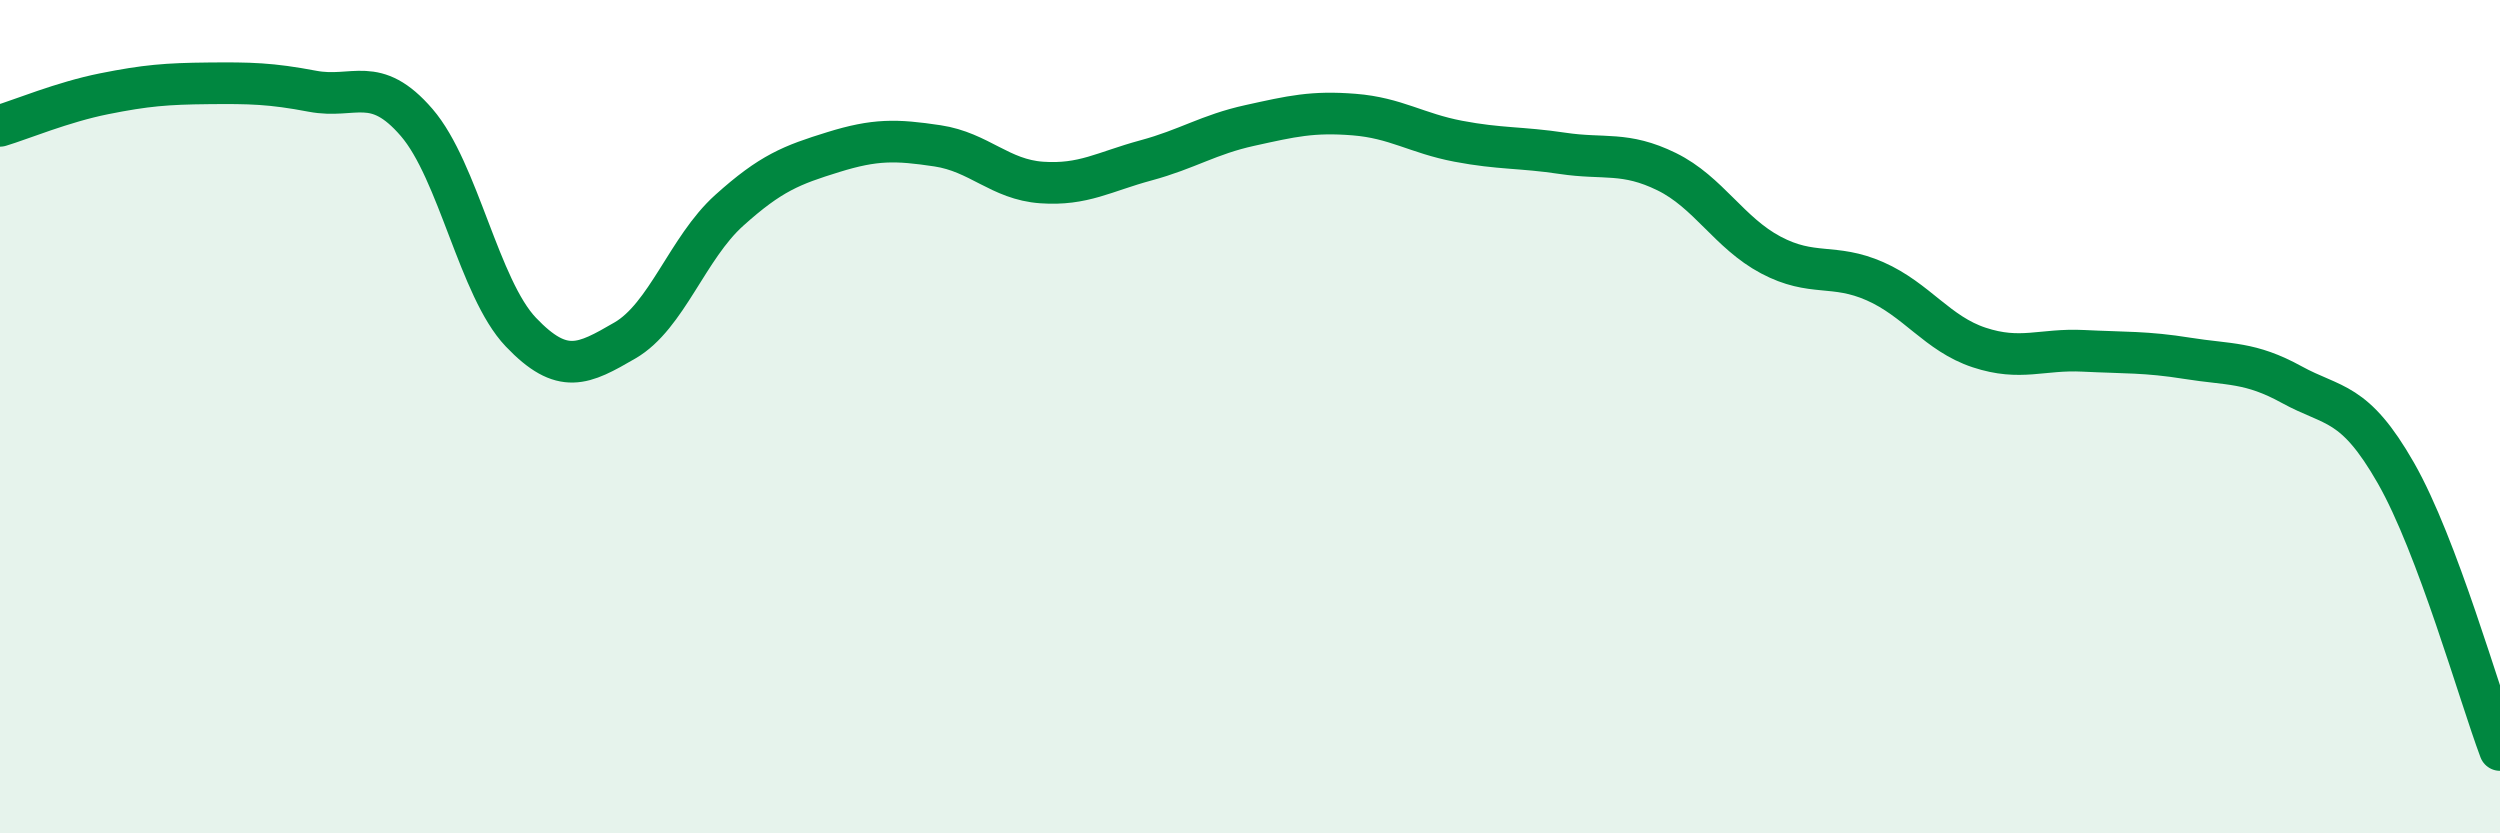
    <svg width="60" height="20" viewBox="0 0 60 20" xmlns="http://www.w3.org/2000/svg">
      <path
        d="M 0,3.02 C 0.5,2.87 1.5,2.45 2.5,2.25 C 3.5,2.05 4,2.01 5,2 C 6,1.99 6.5,2 7.5,2.19 C 8.5,2.38 9,1.78 10,2.94 C 11,4.1 11.5,6.92 12.5,7.97 C 13.5,9.02 14,8.75 15,8.17 C 16,7.59 16.5,5.95 17.5,5.05 C 18.5,4.15 19,3.96 20,3.65 C 21,3.34 21.5,3.35 22.5,3.5 C 23.5,3.65 24,4.31 25,4.38 C 26,4.45 26.5,4.12 27.5,3.85 C 28.5,3.58 29,3.23 30,3.01 C 31,2.79 31.5,2.67 32.5,2.75 C 33.5,2.83 34,3.2 35,3.39 C 36,3.58 36.5,3.53 37.5,3.68 C 38.5,3.83 39,3.63 40,4.12 C 41,4.61 41.5,5.59 42.5,6.12 C 43.5,6.65 44,6.31 45,6.75 C 46,7.19 46.5,8.01 47.5,8.34 C 48.5,8.67 49,8.37 50,8.42 C 51,8.47 51.5,8.44 52.5,8.6 C 53.5,8.76 54,8.68 55,9.23 C 56,9.78 56.5,9.6 57.5,11.35 C 58.5,13.1 59.5,16.67 60,18L60 20L0 20Z"
        fill="#008740"
        opacity="0.1"
        stroke-linecap="round"
        stroke-linejoin="round"
      />
      <path
        d="M 0,3.02 C 0.5,2.87 1.5,2.45 2.5,2.25 C 3.5,2.05 4,2.01 5,2 C 6,1.99 6.5,2 7.5,2.19 C 8.5,2.38 9,1.78 10,2.94 C 11,4.1 11.5,6.92 12.5,7.97 C 13.5,9.02 14,8.75 15,8.17 C 16,7.59 16.5,5.95 17.5,5.05 C 18.5,4.15 19,3.96 20,3.65 C 21,3.34 21.5,3.35 22.5,3.5 C 23.5,3.65 24,4.31 25,4.38 C 26,4.45 26.5,4.12 27.5,3.85 C 28.5,3.58 29,3.23 30,3.01 C 31,2.79 31.5,2.67 32.5,2.75 C 33.5,2.83 34,3.2 35,3.39 C 36,3.58 36.5,3.53 37.5,3.68 C 38.5,3.83 39,3.63 40,4.12 C 41,4.61 41.5,5.59 42.5,6.12 C 43.5,6.65 44,6.31 45,6.75 C 46,7.19 46.5,8.01 47.5,8.34 C 48.5,8.67 49,8.37 50,8.42 C 51,8.47 51.5,8.44 52.5,8.6 C 53.5,8.76 54,8.68 55,9.23 C 56,9.78 56.5,9.6 57.5,11.35 C 58.5,13.1 59.5,16.67 60,18"
        stroke="#008740"
        stroke-width="1"
        fill="none"
        stroke-linecap="round"
        stroke-linejoin="round"
      />
    </svg>
  